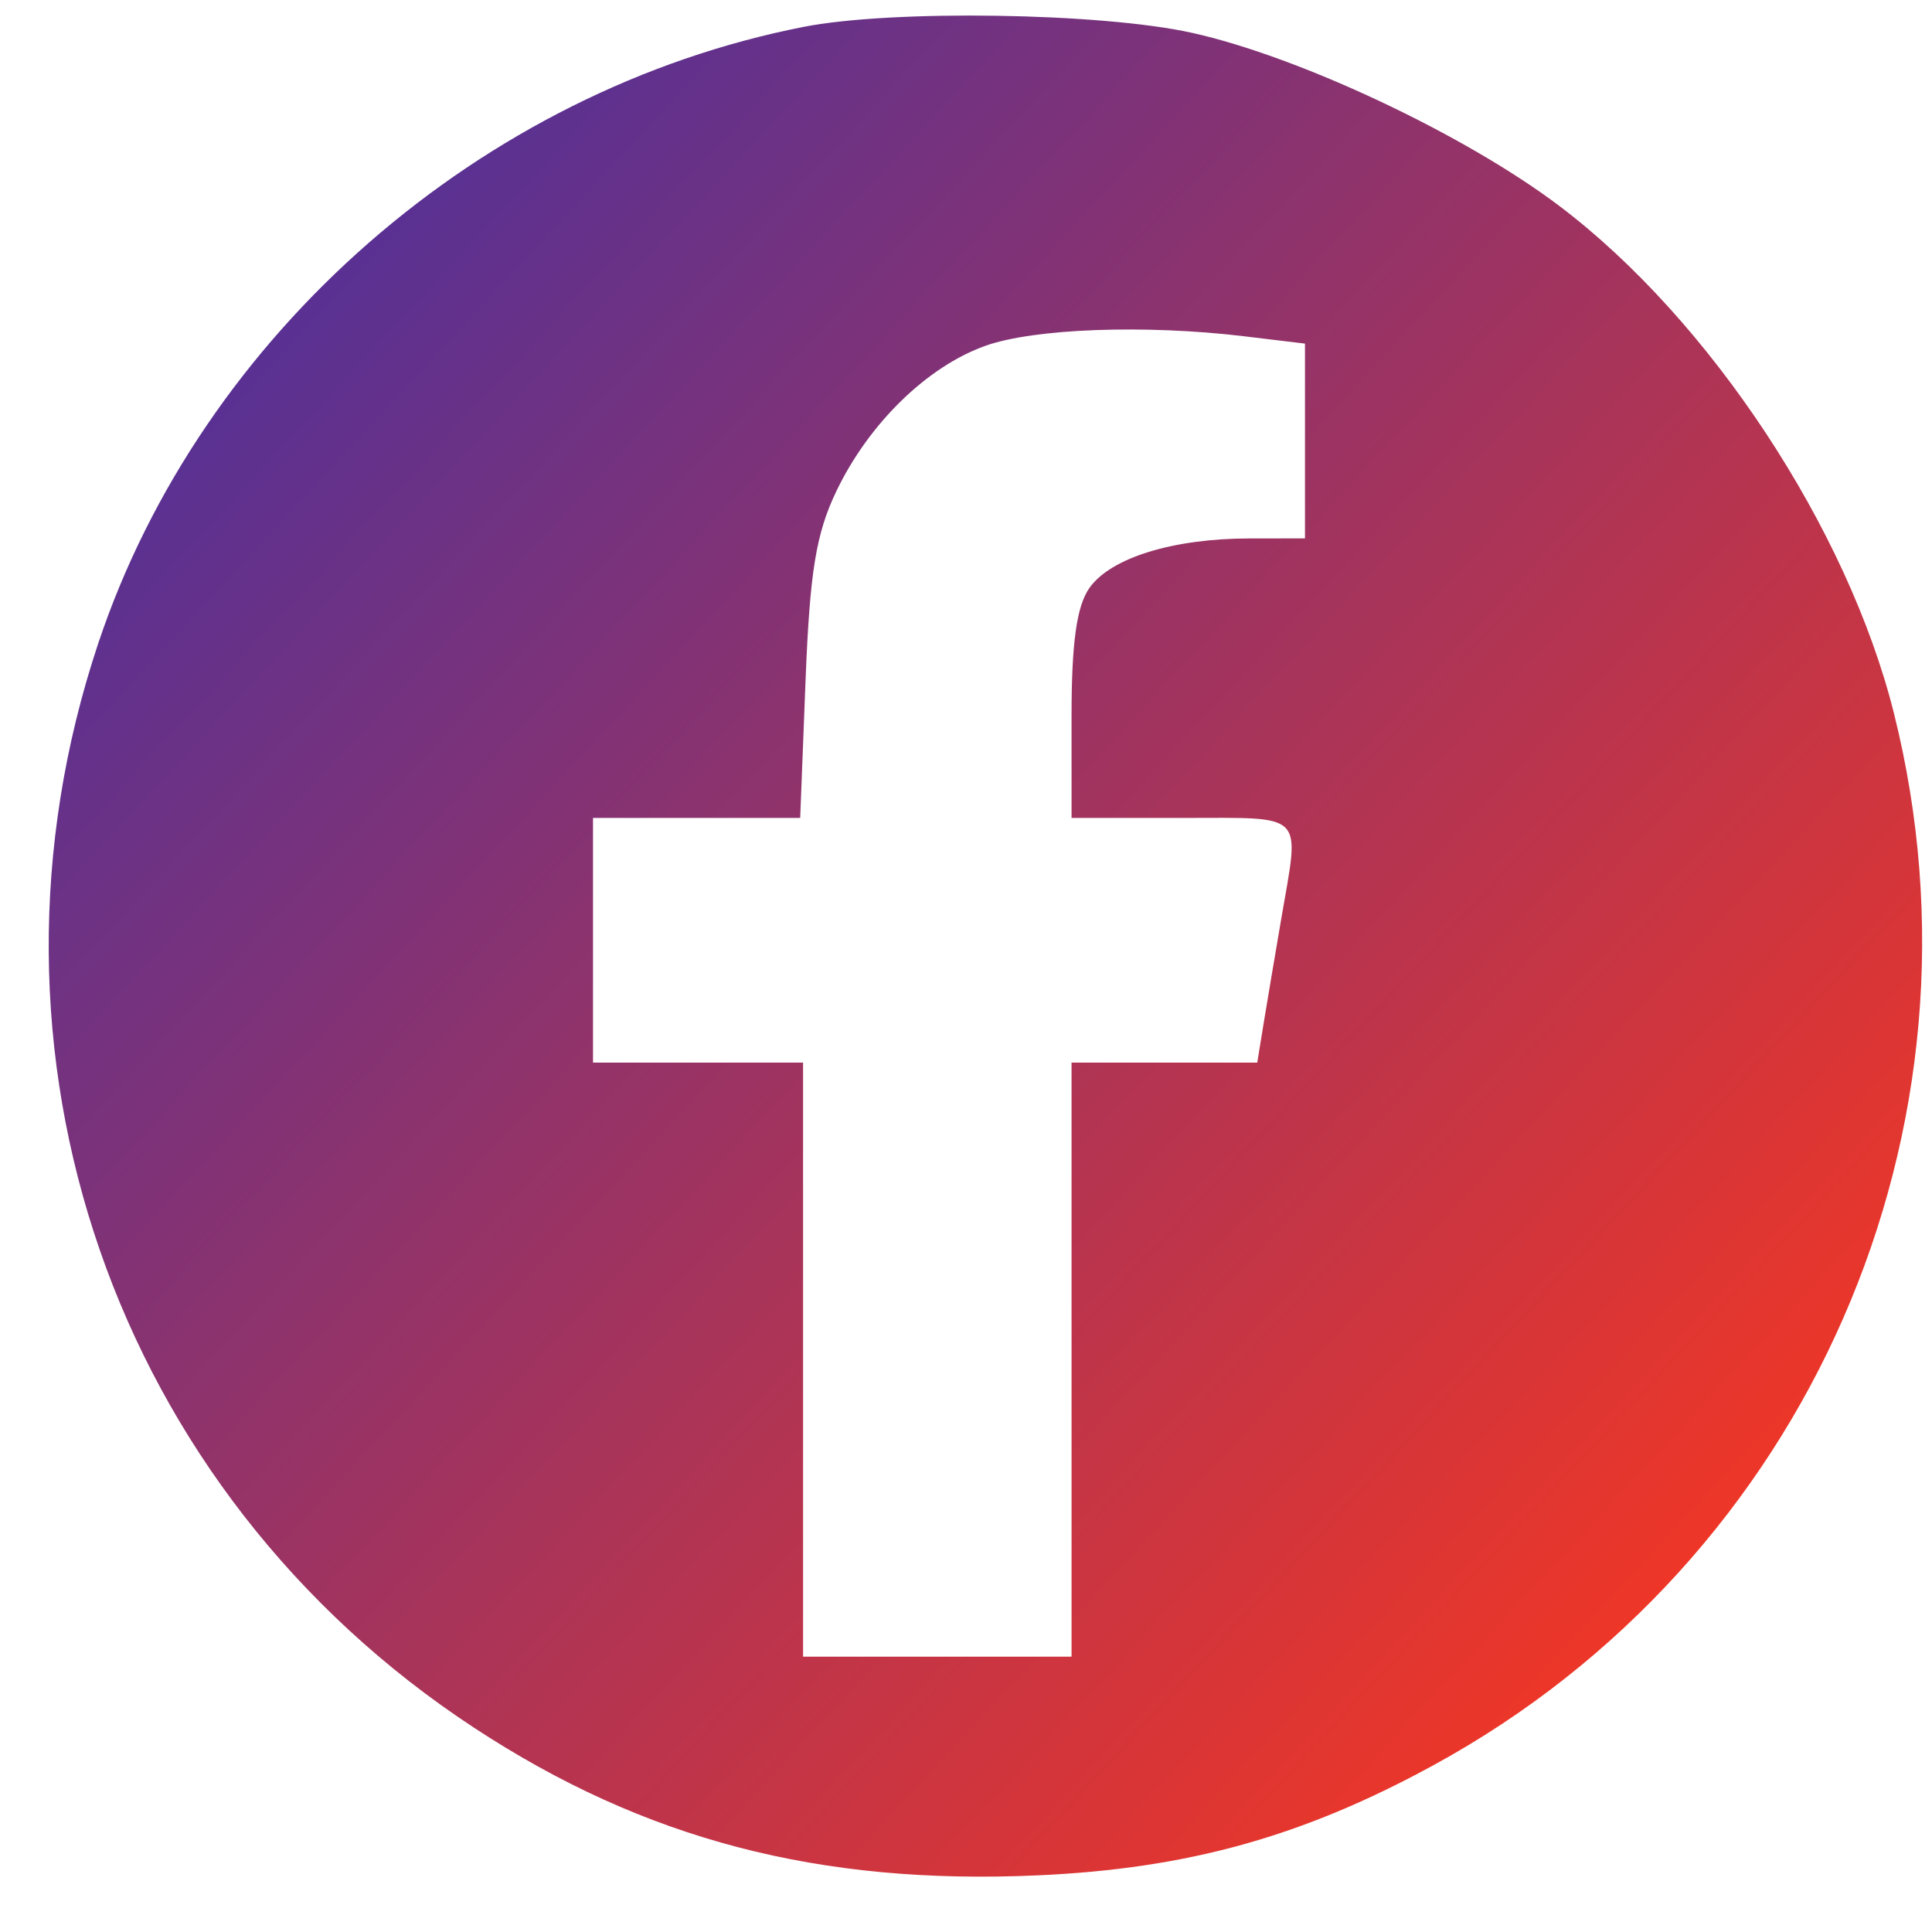 <svg width="33" height="33" viewBox="0 0 33 33" fill="none" xmlns="http://www.w3.org/2000/svg">
<path fill-rule="evenodd" clip-rule="evenodd" d="M13.732 0.458C8.215 1.538 3.441 5.709 1.679 10.986C-0.653 17.974 1.942 25.47 8.094 29.509C11.005 31.421 13.992 32.202 17.736 32.032C20.291 31.916 22.252 31.37 24.483 30.152C30.892 26.655 34.124 19.27 32.349 12.18C31.561 9.03 29.209 5.465 26.639 3.521C25.029 2.303 22.195 0.967 20.357 0.56C18.809 0.217 15.245 0.162 13.732 0.458ZM16.833 5.906C15.839 6.26 14.844 7.229 14.289 8.383C13.938 9.113 13.832 9.761 13.759 11.633L13.668 13.971H11.899H10.129V16.06V18.15H11.923H13.717V23.223V28.297H16.01H18.303V23.223V18.15H19.889H21.475L21.58 17.503C21.638 17.147 21.777 16.325 21.888 15.675C22.201 13.851 22.32 13.971 20.197 13.971H18.303V12.225C18.303 10.979 18.39 10.353 18.608 10.043C18.97 9.528 20.034 9.198 21.343 9.197L22.29 9.196V7.532V5.869L21.244 5.743C19.556 5.541 17.663 5.611 16.833 5.906Z" fill="url(#paint0_linear_816_26)"/>
<defs>
<linearGradient id="paint0_linear_816_26" x1="5.217" y1="5.462" x2="28.462" y2="27.047" gradientUnits="userSpaceOnUse">
<stop stop-color="#5A3192"/>
<stop offset="1" stop-color="#ED3628"/>
</linearGradient>
</defs>
</svg>
